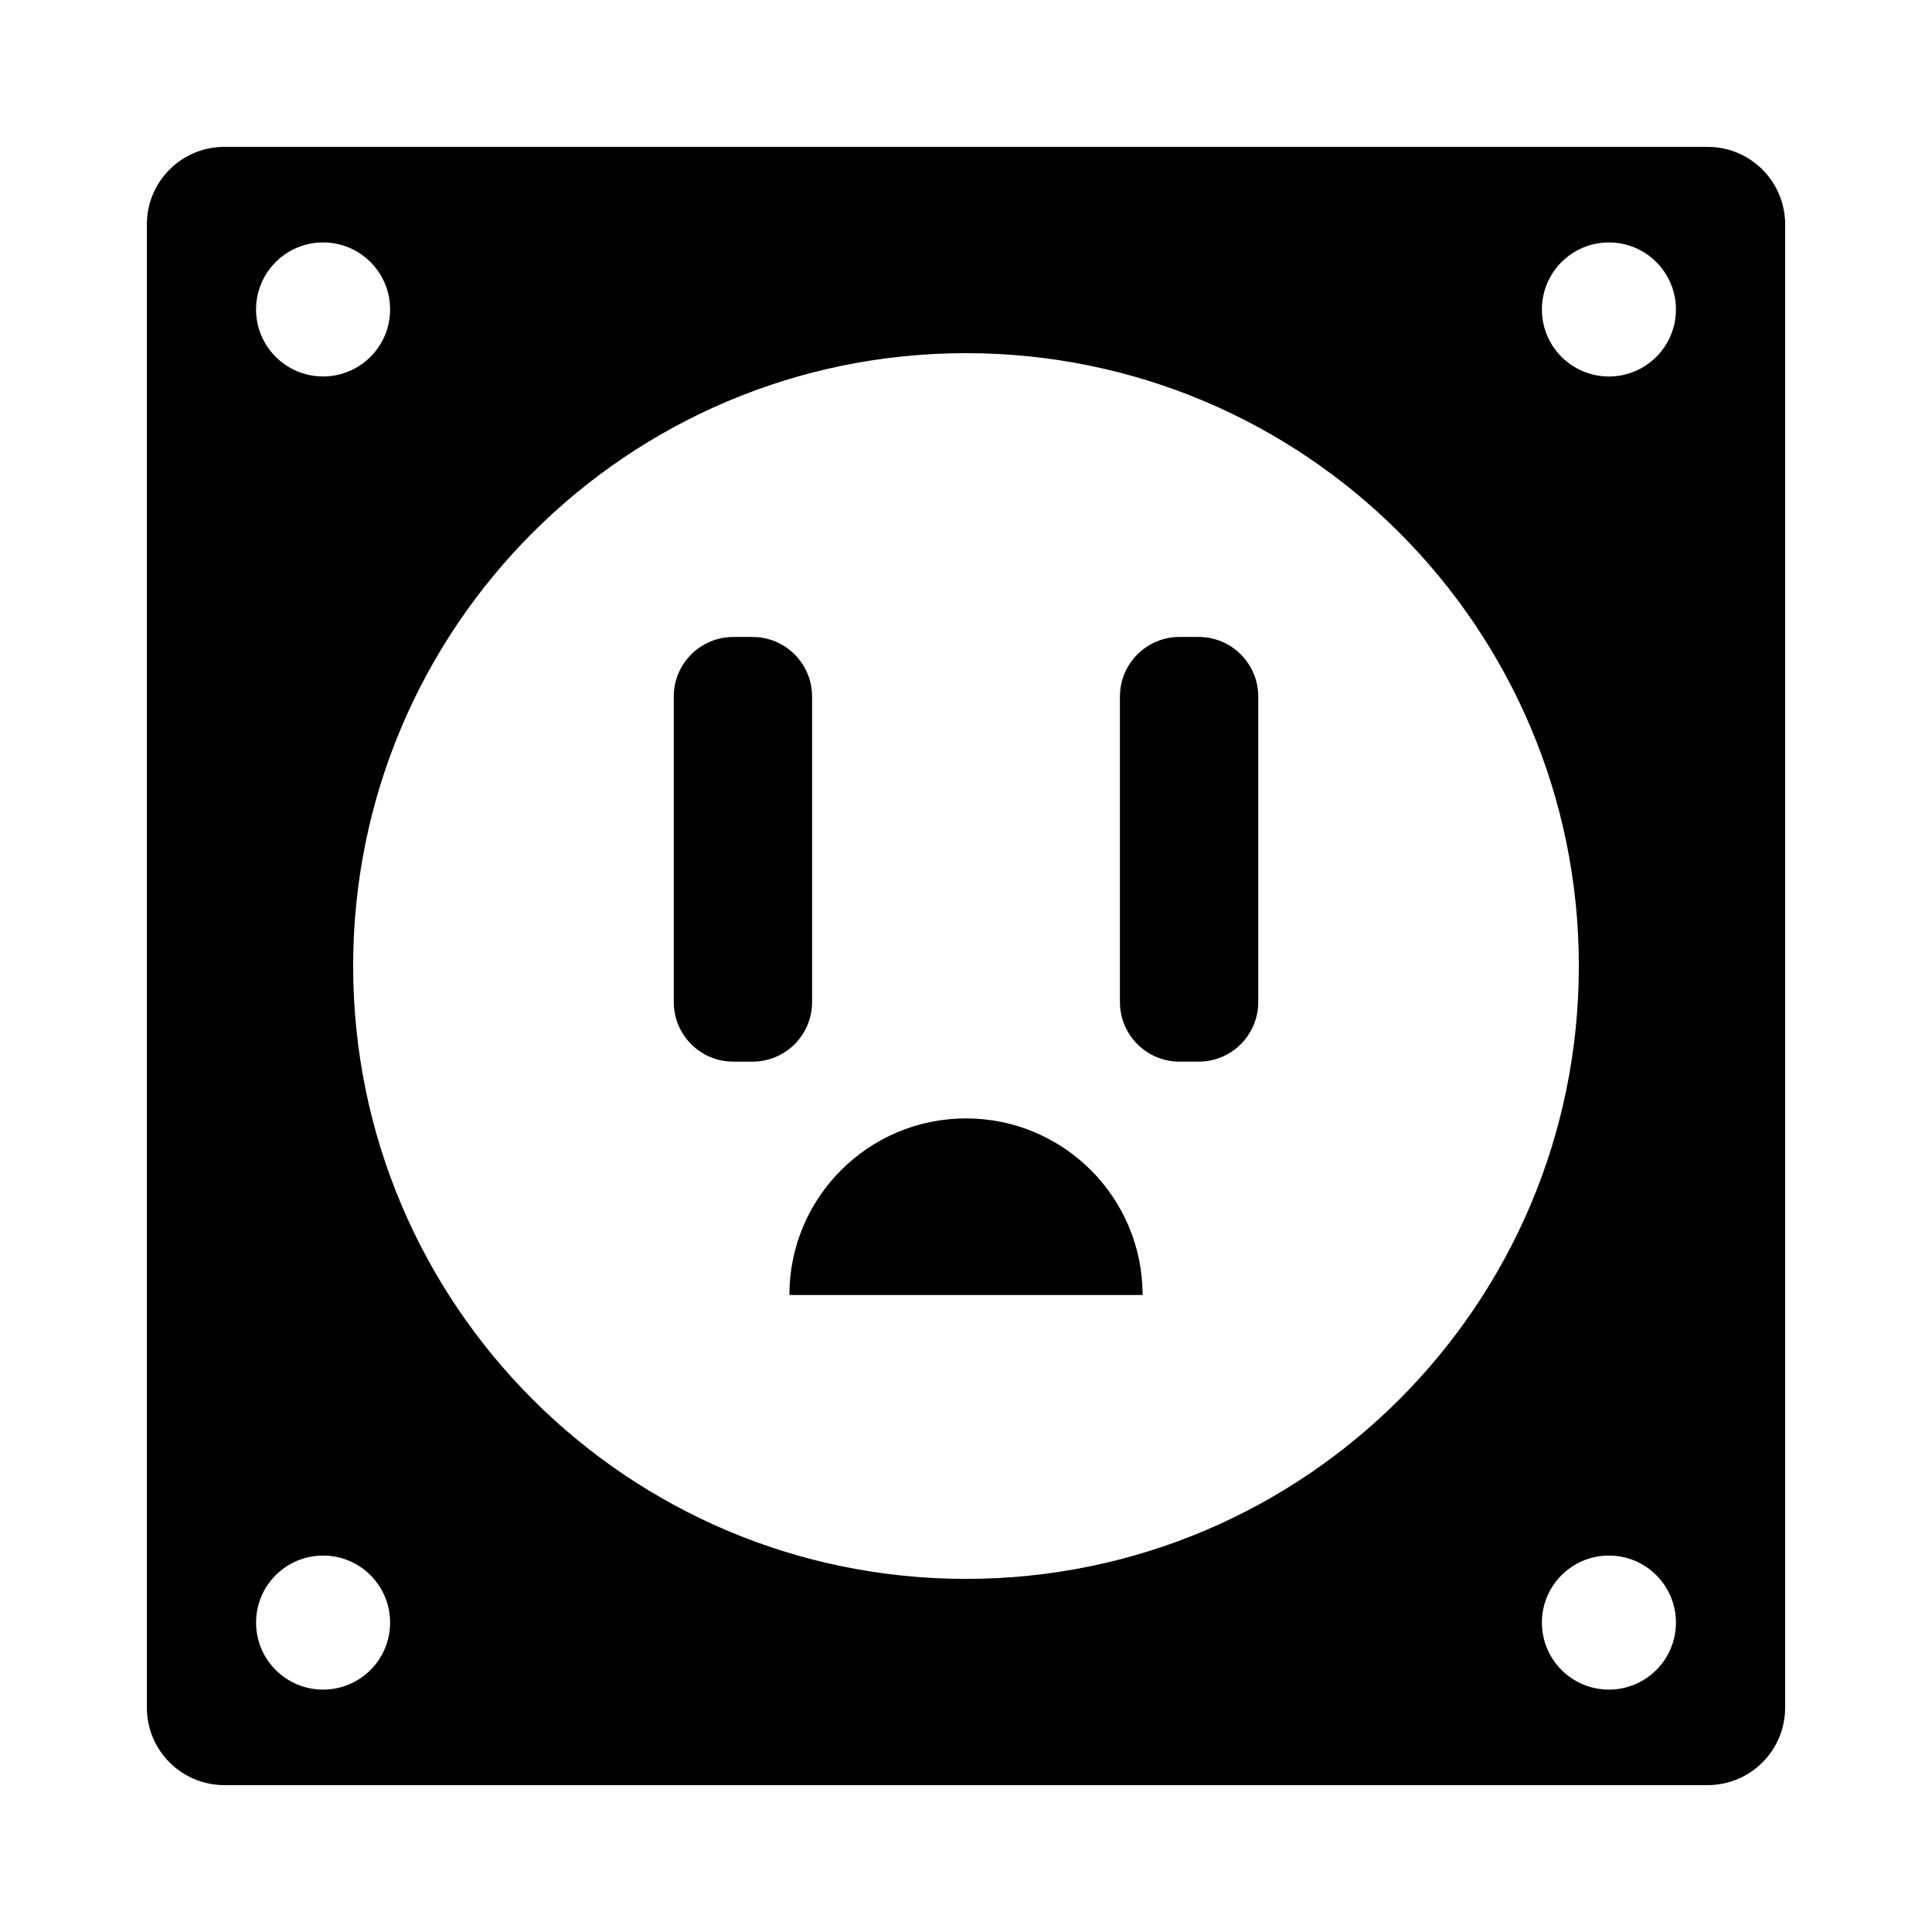 <?xml version="1.0" encoding="UTF-8"?>
<!-- Uploaded to: SVG Repo, www.svgrepo.com, Generator: SVG Repo Mixer Tools -->
<svg fill="#000000" width="800px" height="800px" version="1.1" viewBox="144 144 512 512" xmlns="http://www.w3.org/2000/svg">
 <g>
  <path d="m596.55 182.92h-393.1c-11.336 0-20.527 9.191-20.527 20.527v393.1c0 11.336 9.191 20.527 20.527 20.527h393.1c11.336 0 20.527-9.191 20.527-20.527l0.004-393.09c0-11.34-9.191-20.531-20.531-20.531zm-366.93 25.324c9.809 0 17.762 7.953 17.762 17.762s-7.953 17.762-17.762 17.762c-9.809 0-17.762-7.953-17.762-17.762s7.953-17.762 17.762-17.762zm0 383.52c-9.809 0-17.762-7.953-17.762-17.762s7.953-17.762 17.762-17.762c9.809 0 17.762 7.953 17.762 17.762 0.004 9.809-7.949 17.762-17.762 17.762zm170.38-29.344c-89.699 0-162.41-72.715-162.41-162.41-0.004-89.699 72.711-162.42 162.41-162.42 89.699 0 162.41 72.719 162.41 162.42s-72.715 162.41-162.41 162.41zm170.38 29.344c-9.809 0-17.762-7.953-17.762-17.762s7.953-17.762 17.762-17.762 17.762 7.953 17.762 17.762-7.953 17.762-17.762 17.762zm0-347.99c-9.809 0-17.762-7.953-17.762-17.762s7.953-17.762 17.762-17.762 17.762 7.953 17.762 17.762-7.953 17.762-17.762 17.762z"/>
  <path d="m400 440.39c-25.848 0-46.805 20.953-46.805 46.805h93.605c0-25.848-20.953-46.805-46.801-46.805z"/>
  <path d="m359.21 409.56v-80.969c0-8.719-7.07-15.789-15.789-15.789h-5.078c-8.719 0-15.789 7.07-15.789 15.789v80.969c0 8.719 7.07 15.789 15.789 15.789h5.078c8.719 0 15.789-7.066 15.789-15.789z"/>
  <path d="m461.66 312.8h-5.078c-8.723 0-15.789 7.07-15.789 15.789v80.969c0 8.719 7.07 15.789 15.789 15.789h5.078c8.719 0 15.789-7.07 15.789-15.789v-80.969c0.004-8.719-7.07-15.789-15.789-15.789z"/>
 </g>
</svg>